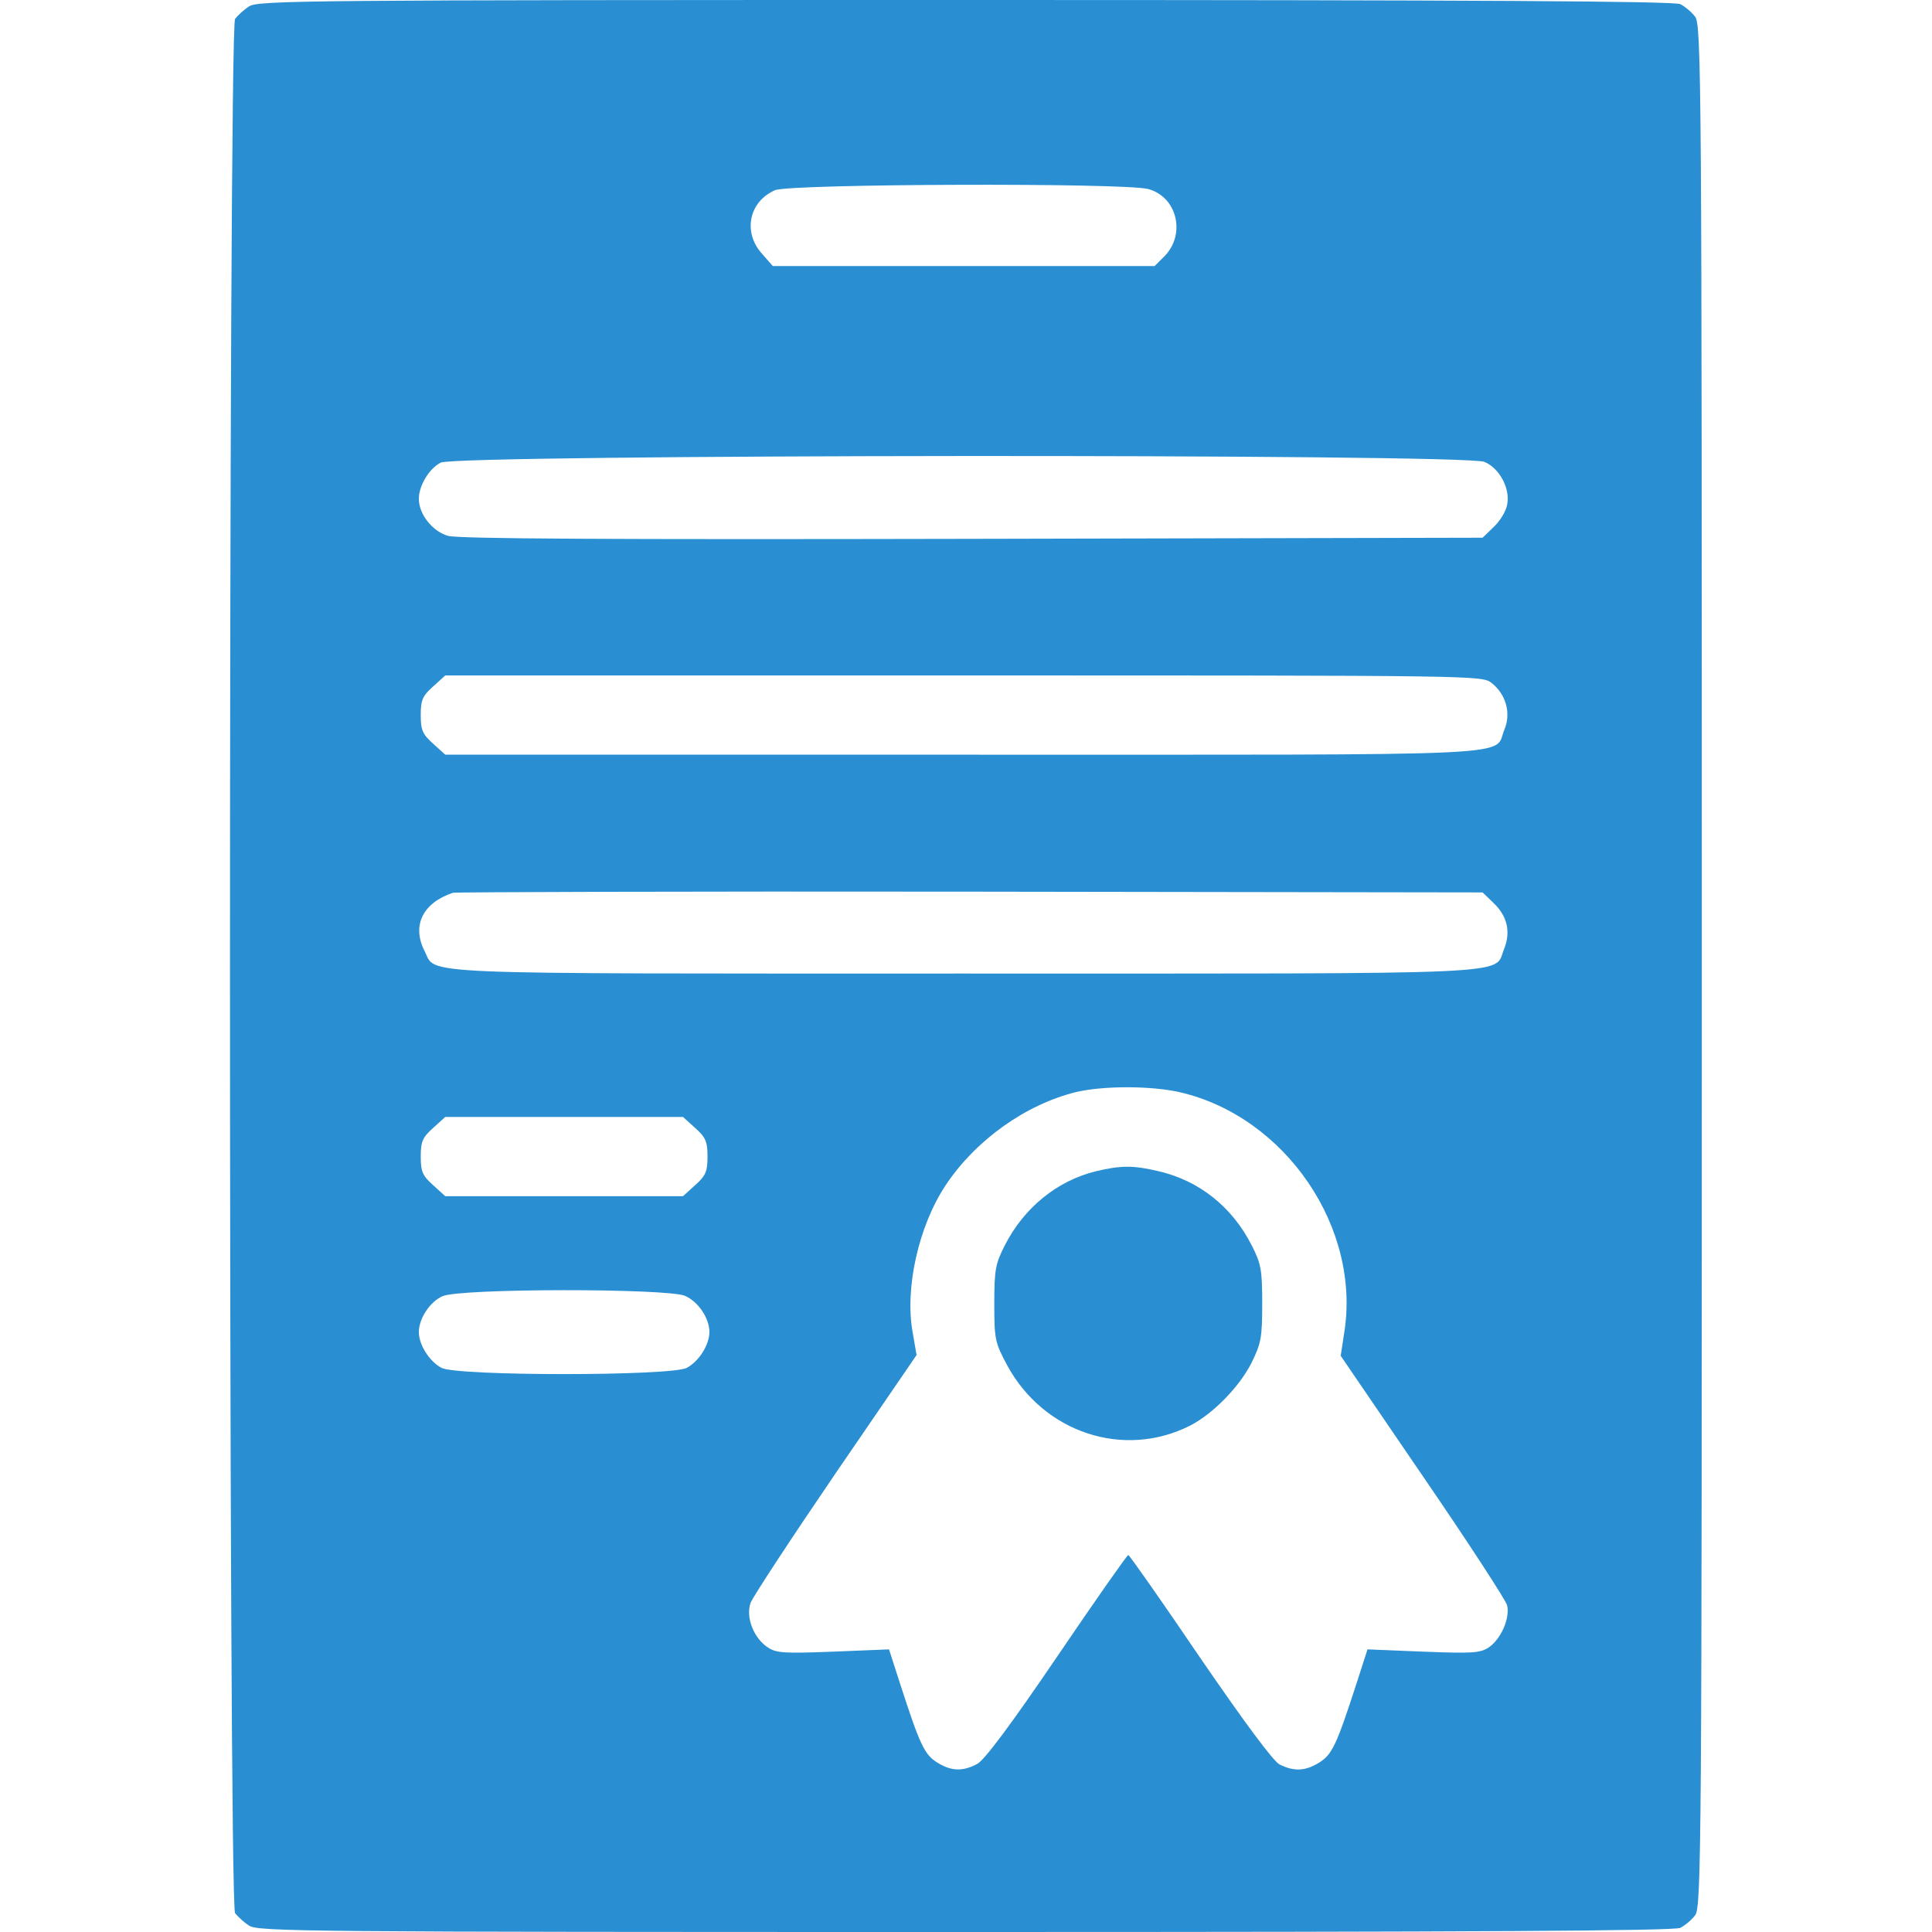 <?xml version="1.0" standalone="no"?>
<!DOCTYPE svg PUBLIC "-//W3C//DTD SVG 20010904//EN"
 "http://www.w3.org/TR/2001/REC-SVG-20010904/DTD/svg10.dtd">
<svg version="1.0" xmlns="http://www.w3.org/2000/svg"
 width="512pt" height="512pt" viewBox="0 0 512 512"
 preserveAspectRatio="xMidYMid meet">

<g transform="translate(0,512) scale(0.1,-0.1)"
fill="#298fd2" stroke="none">
<path d="M660 5103 c-14 -9 -30 -24 -37 -33 -18 -22 -18 -4998 0 -5020 7 -9
23 -24 37 -33 23 -16 149 -17 1898 -17 1360 0 1879 3 1895 11 12 6 30 21 39
33 17 20 18 167 18 2516 0 2349 -1 2496 -18 2516 -9 12 -27 27 -39 33 -16 8
-535 11 -1895 11 -1749 0 -1875 -1 -1898 -17z m2383 -484 c77 -21 100 -120 43
-178 l-26 -26 -506 0 -506 0 -29 33 c-51 57 -34 138 35 168 40 17 928 20 989
3z m891 -723 c40 -17 69 -71 60 -114 -3 -17 -19 -43 -36 -59 l-29 -28 -1352
-3 c-962 -2 -1363 0 -1390 8 -41 12 -77 57 -77 98 0 35 27 80 58 96 39 22
2714 24 2766 2z m19 -586 c38 -30 52 -80 34 -123 -31 -73 92 -67 -1434 -67
l-1373 0 -32 29 c-28 25 -33 36 -33 76 0 40 5 51 33 76 l32 29 1374 0 c1362 0
1374 0 1399 -20z m5 -583 c37 -35 46 -77 28 -122 -29 -70 72 -65 -1431 -65
-1490 0 -1397 -4 -1430 60 -34 67 -5 127 75 154 8 2 626 4 1372 3 l1357 -2 29
-28z m-829 -502 c279 -66 479 -360 433 -639 l-9 -59 217 -318 c120 -175 220
-329 224 -343 8 -34 -16 -90 -49 -112 -23 -15 -44 -16 -174 -11 l-147 6 -28
-87 c-54 -167 -66 -192 -100 -213 -37 -23 -67 -24 -105 -5 -17 9 -92 110 -212
285 -101 149 -186 270 -189 270 -3 0 -88 -121 -189 -270 -121 -178 -193 -275
-212 -284 -38 -20 -68 -19 -105 4 -34 21 -46 46 -100 213 l-28 87 -147 -6
c-130 -5 -151 -4 -174 11 -38 25 -59 80 -46 118 6 16 107 170 225 343 l215
314 -10 58 c-22 118 15 283 87 392 80 120 212 214 346 247 73 17 200 17 277
-1z m-1287 -94 c28 -25 33 -36 33 -76 0 -40 -5 -51 -33 -76 l-32 -29 -315 0
-315 0 -32 29 c-28 25 -33 36 -33 76 0 40 5 51 33 76 l32 29 315 0 315 0 32
-29z m-27 -445 c35 -15 65 -59 65 -96 0 -34 -28 -78 -60 -95 -43 -22 -607 -22
-650 0 -32 17 -60 61 -60 95 0 36 30 81 63 95 47 21 593 21 642 1z"/>
<path d="M2904 2016 c-102 -25 -190 -96 -241 -196 -25 -49 -28 -65 -28 -155 0
-95 2 -103 34 -163 97 -179 309 -249 485 -160 60 31 129 101 162 165 26 53 29
67 29 158 0 90 -3 106 -28 155 -52 102 -139 171 -246 196 -67 16 -100 16 -167
0z"/>
</g>
</svg>
